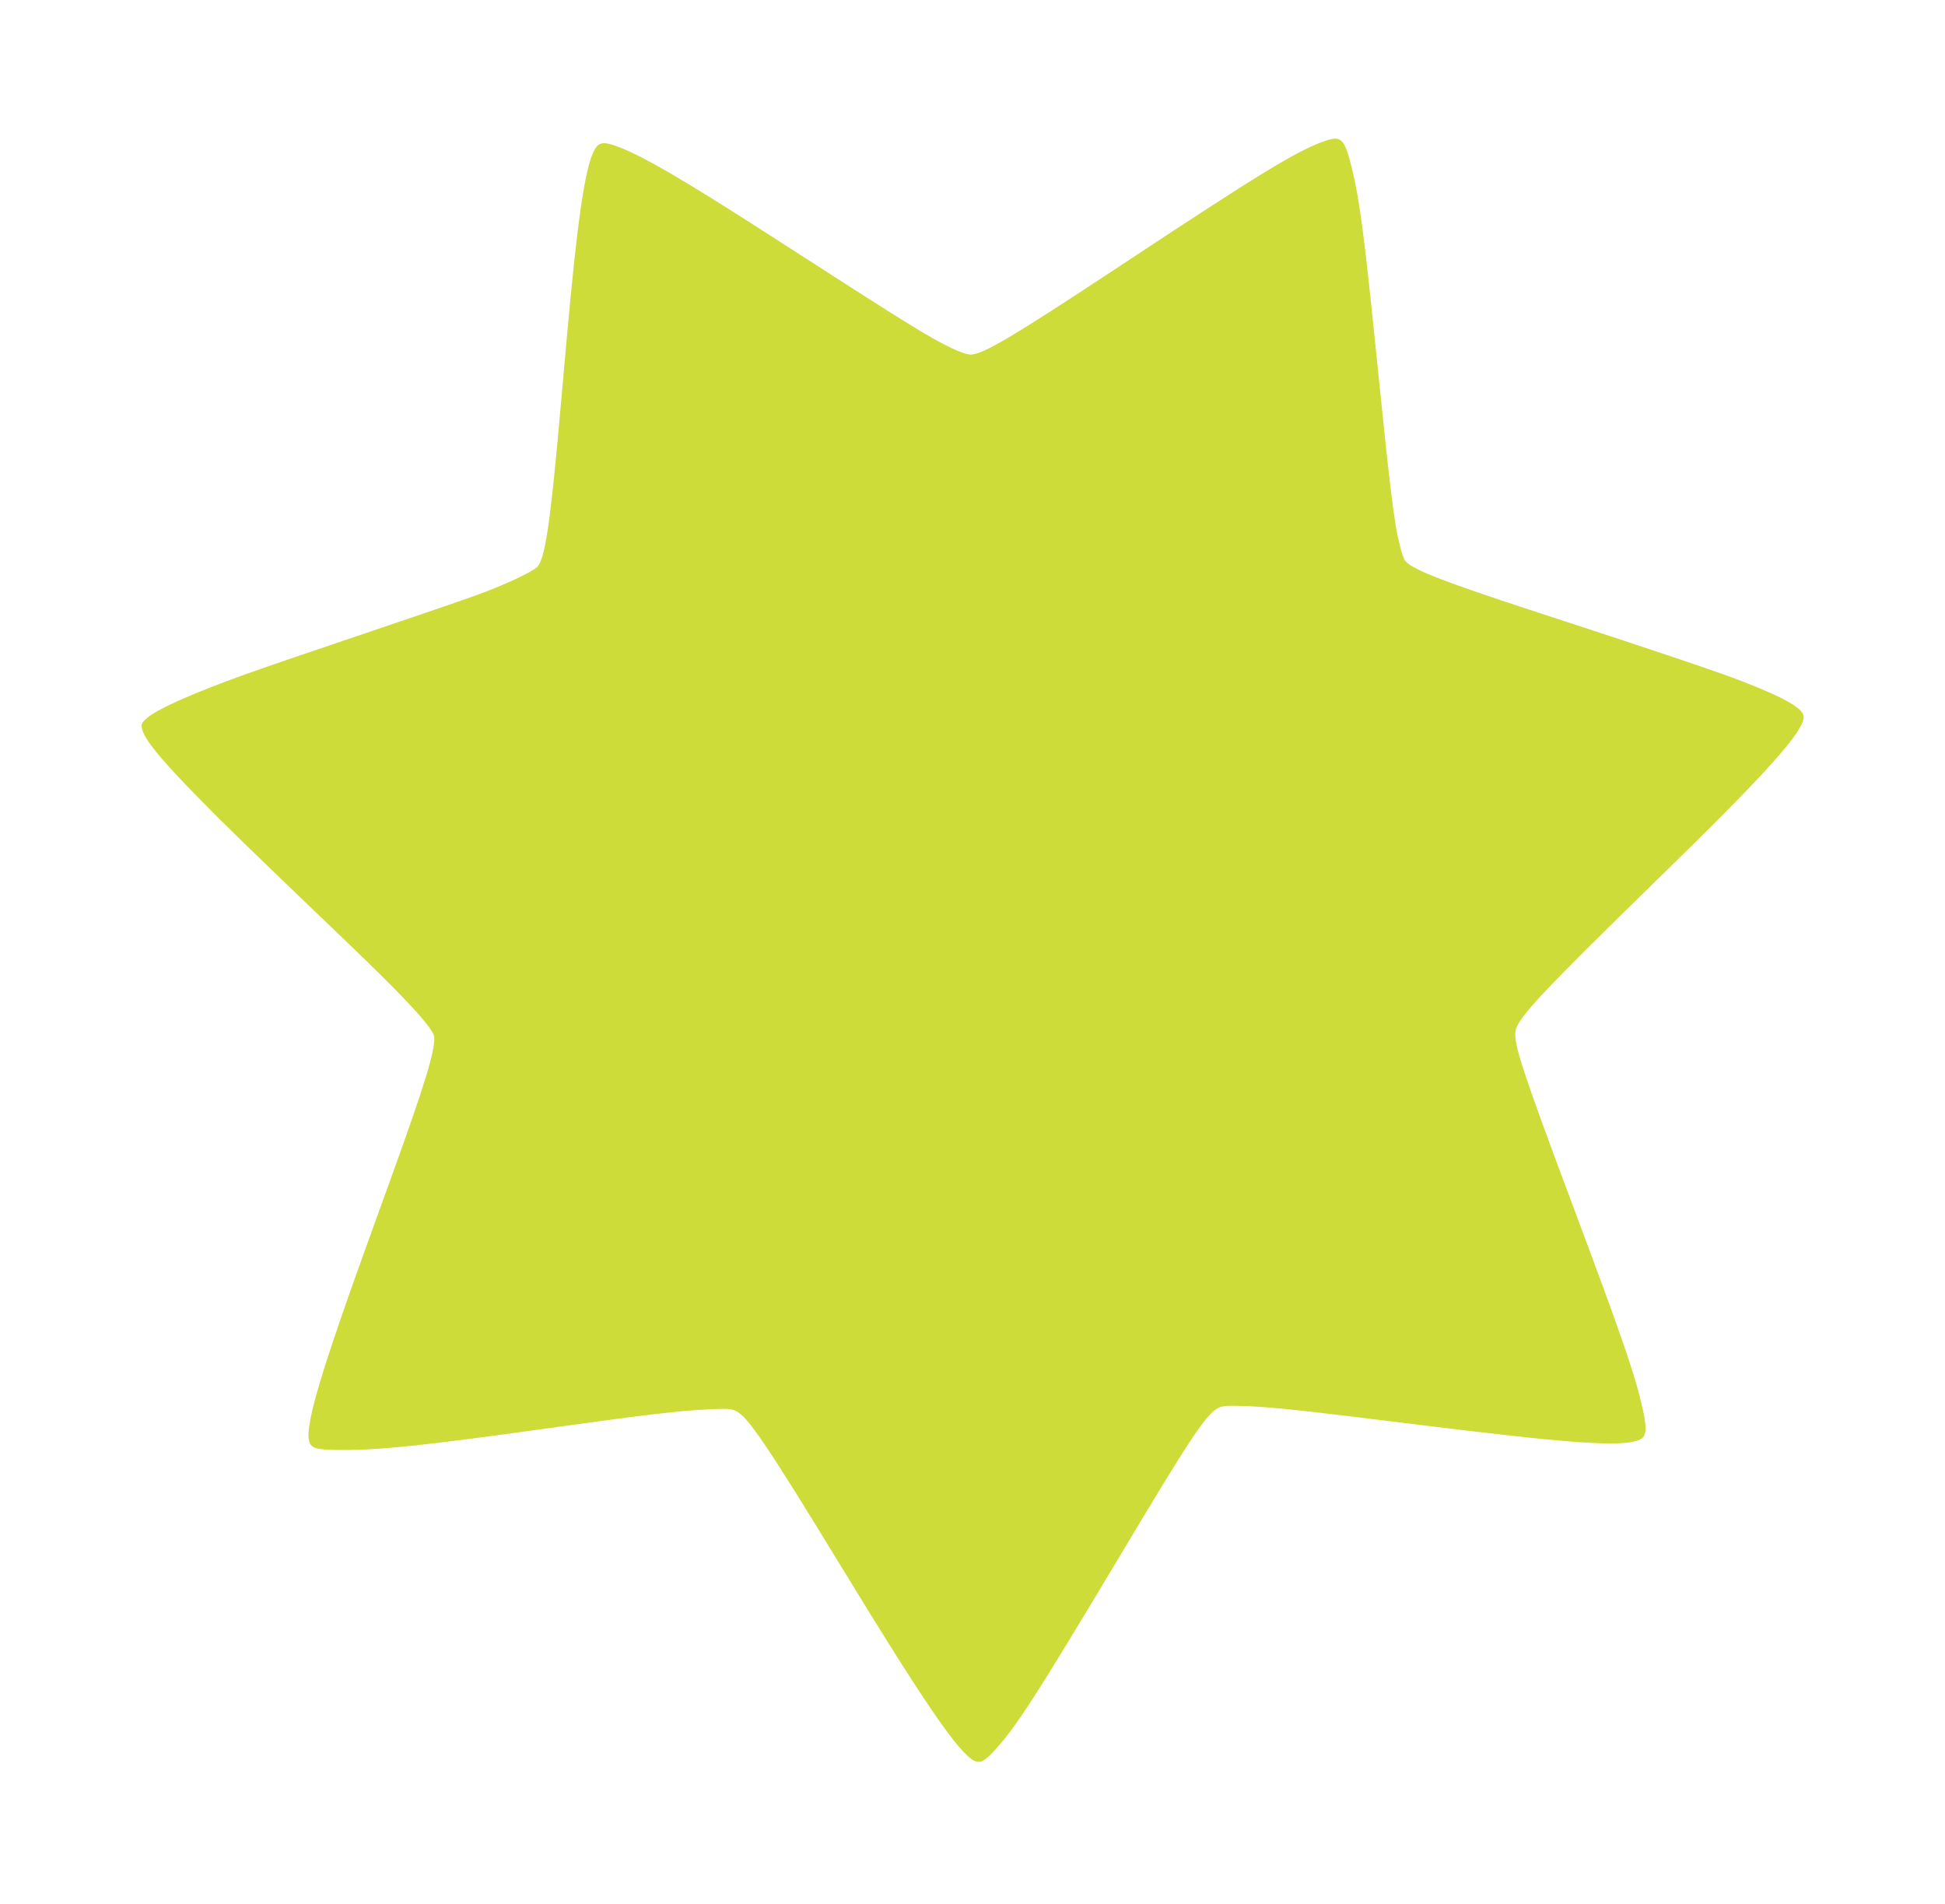 <?xml version="1.0" standalone="no"?>
<!DOCTYPE svg PUBLIC "-//W3C//DTD SVG 20010904//EN"
 "http://www.w3.org/TR/2001/REC-SVG-20010904/DTD/svg10.dtd">
<svg version="1.0" xmlns="http://www.w3.org/2000/svg"
 width="1280pt" height="1253pt" viewBox="0 0 1280 1253"
 preserveAspectRatio="xMidYMid meet">
<g transform="translate(0,1253) scale(0.1,-0.1)"
fill="#cddc39" stroke="none">
<path d="M8715 11601 c-185 -66 -422 -211 -1355 -828 -700 -462 -892 -576
-972 -576 -23 0 -71 16 -125 42 -154 74 -280 152 -1178 731 -584 376 -851 532
-1019 595 -94 35 -124 31 -153 -20 -62 -110 -113 -456 -183 -1240 -22 -247
-49 -549 -60 -670 -53 -572 -86 -782 -133 -834 -30 -32 -209 -117 -392 -184
-82 -30 -420 -146 -750 -257 -330 -111 -681 -231 -780 -267 -356 -128 -586
-231 -654 -293 -29 -27 -32 -35 -27 -63 14 -70 121 -201 371 -456 186 -190
331 -330 985 -957 316 -303 481 -475 542 -565 26 -39 29 -50 24 -94 -15 -129
-92 -364 -382 -1161 -383 -1054 -483 -1398 -431 -1477 22 -33 61 -39 252 -38
225 2 511 32 1190 126 743 104 989 133 1175 141 125 6 151 5 182 -10 80 -38
202 -218 701 -1036 544 -892 764 -1212 868 -1266 37 -18 66 -5 125 58 145 155
271 349 827 1278 476 797 577 949 656 986 30 15 57 16 196 11 177 -8 356 -27
1120 -122 1010 -125 1337 -148 1452 -100 56 23 56 79 3 290 -49 191 -143 461
-435 1240 -336 898 -393 1072 -382 1158 11 85 171 255 933 999 721 702 964
973 964 1072 0 52 -121 123 -402 232 -150 59 -613 215 -1348 454 -628 205
-838 287 -875 343 -8 13 -24 59 -34 103 -38 151 -62 354 -161 1327 -72 710
-104 952 -156 1161 -47 186 -68 206 -179 167z"/>
</g>
</svg>
